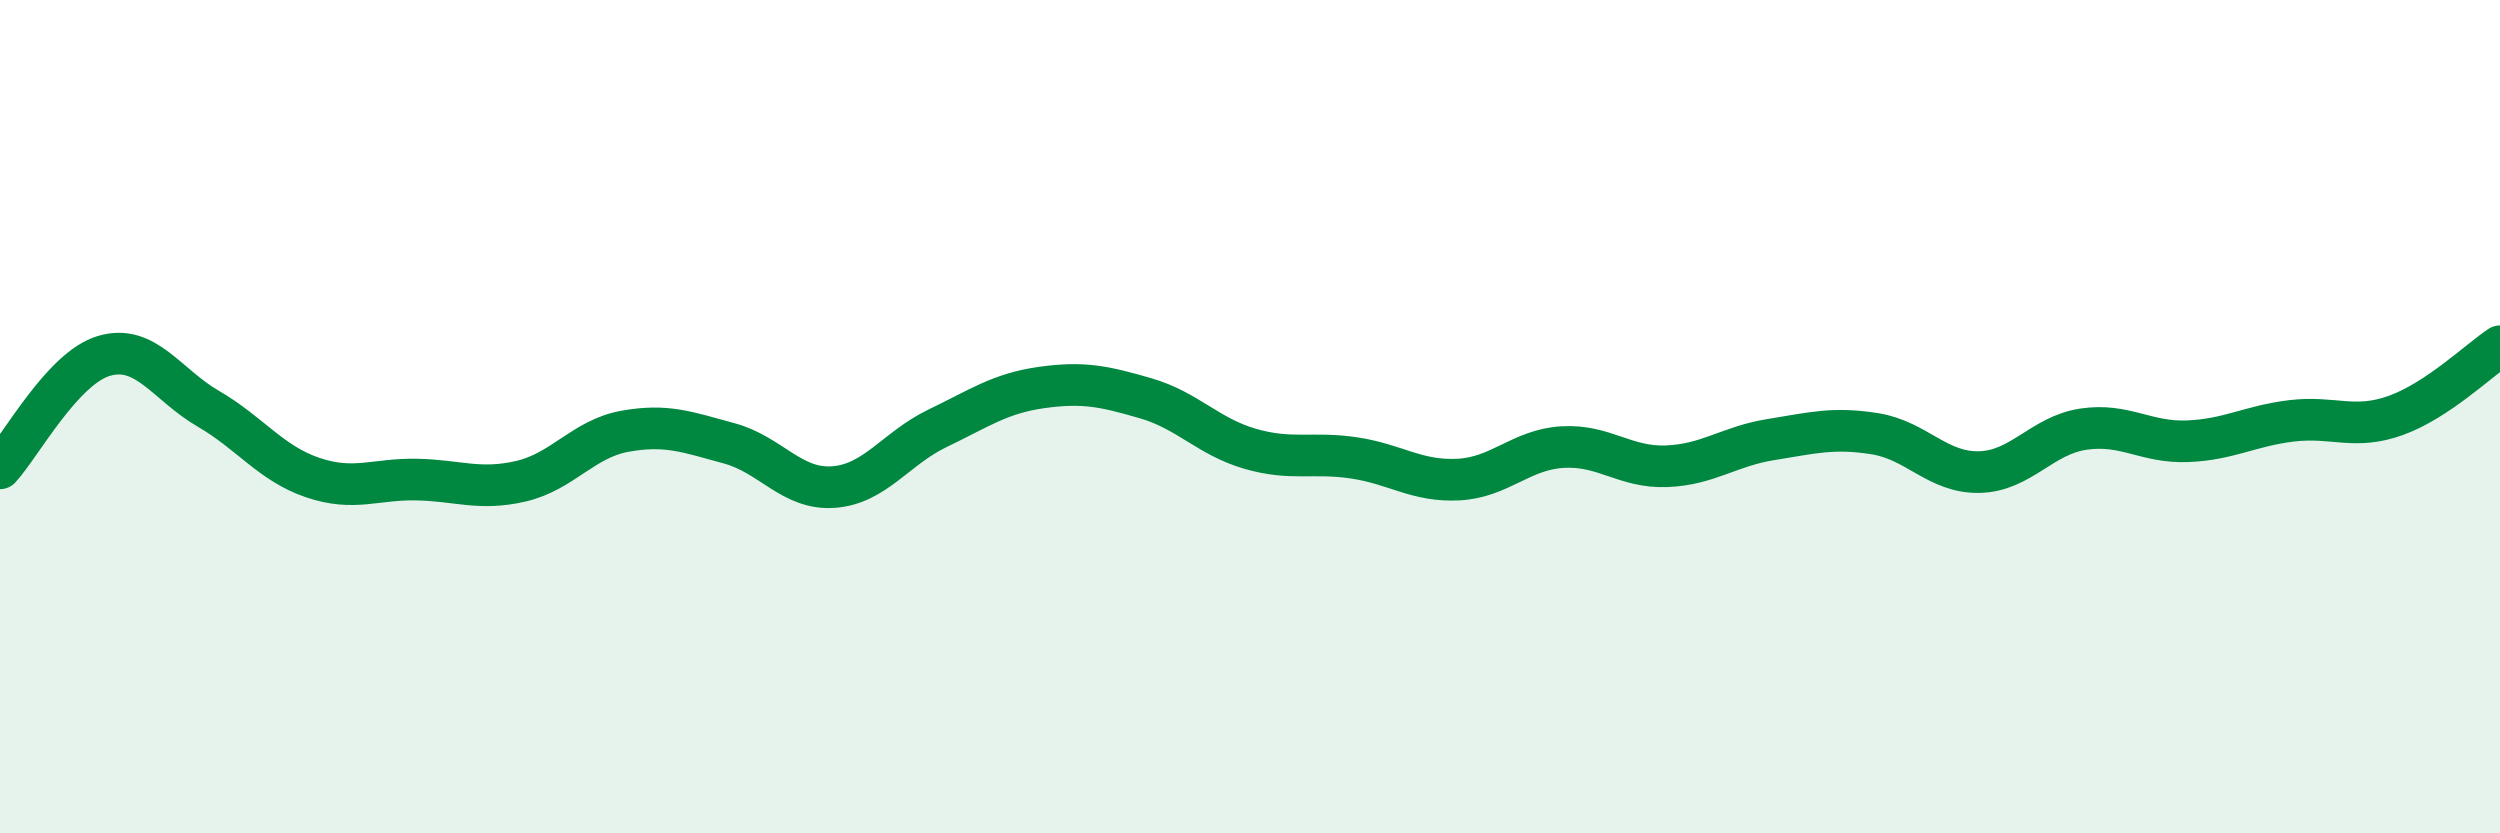 
    <svg width="60" height="20" viewBox="0 0 60 20" xmlns="http://www.w3.org/2000/svg">
      <path
        d="M 0,11.24 C 0.5,10.7 1.5,8.83 2.5,8.54 C 3.5,8.25 4,9.23 5,9.81 C 6,10.39 6.5,11.12 7.5,11.46 C 8.5,11.8 9,11.49 10,11.51 C 11,11.53 11.5,11.78 12.5,11.55 C 13.5,11.32 14,10.53 15,10.35 C 16,10.17 16.5,10.37 17.5,10.64 C 18.5,10.91 19,11.76 20,11.69 C 21,11.62 21.5,10.76 22.5,10.28 C 23.5,9.8 24,9.44 25,9.3 C 26,9.16 26.5,9.27 27.5,9.56 C 28.5,9.85 29,10.48 30,10.77 C 31,11.06 31.5,10.84 32.5,10.99 C 33.5,11.14 34,11.56 35,11.51 C 36,11.46 36.5,10.79 37.5,10.73 C 38.5,10.67 39,11.23 40,11.19 C 41,11.15 41.5,10.71 42.5,10.55 C 43.5,10.39 44,10.25 45,10.41 C 46,10.57 46.5,11.35 47.5,11.33 C 48.5,11.31 49,10.45 50,10.3 C 51,10.15 51.5,10.63 52.5,10.59 C 53.5,10.55 54,10.22 55,10.1 C 56,9.98 56.5,10.33 57.5,9.97 C 58.5,9.61 59.5,8.64 60,8.31L60 20L0 20Z"
        fill="#008740"
        opacity="0.1"
        stroke-linecap="round"
        stroke-linejoin="round"
      />
      <path
        d="M 0,11.24 C 0.5,10.7 1.5,8.83 2.5,8.54 C 3.5,8.25 4,9.23 5,9.81 C 6,10.39 6.5,11.12 7.5,11.46 C 8.5,11.8 9,11.49 10,11.51 C 11,11.53 11.5,11.78 12.5,11.55 C 13.5,11.32 14,10.53 15,10.35 C 16,10.17 16.5,10.37 17.5,10.64 C 18.5,10.91 19,11.76 20,11.69 C 21,11.62 21.5,10.76 22.5,10.28 C 23.5,9.8 24,9.44 25,9.3 C 26,9.16 26.5,9.27 27.5,9.56 C 28.5,9.85 29,10.48 30,10.77 C 31,11.06 31.5,10.84 32.5,10.99 C 33.5,11.14 34,11.56 35,11.51 C 36,11.46 36.5,10.79 37.5,10.73 C 38.5,10.67 39,11.23 40,11.19 C 41,11.15 41.5,10.71 42.5,10.55 C 43.5,10.39 44,10.25 45,10.41 C 46,10.57 46.5,11.35 47.5,11.33 C 48.5,11.31 49,10.45 50,10.3 C 51,10.15 51.5,10.63 52.5,10.59 C 53.5,10.55 54,10.22 55,10.1 C 56,9.98 56.5,10.33 57.5,9.97 C 58.5,9.61 59.5,8.64 60,8.31"
        stroke="#008740"
        stroke-width="1"
        fill="none"
        stroke-linecap="round"
        stroke-linejoin="round"
      />
    </svg>
  
